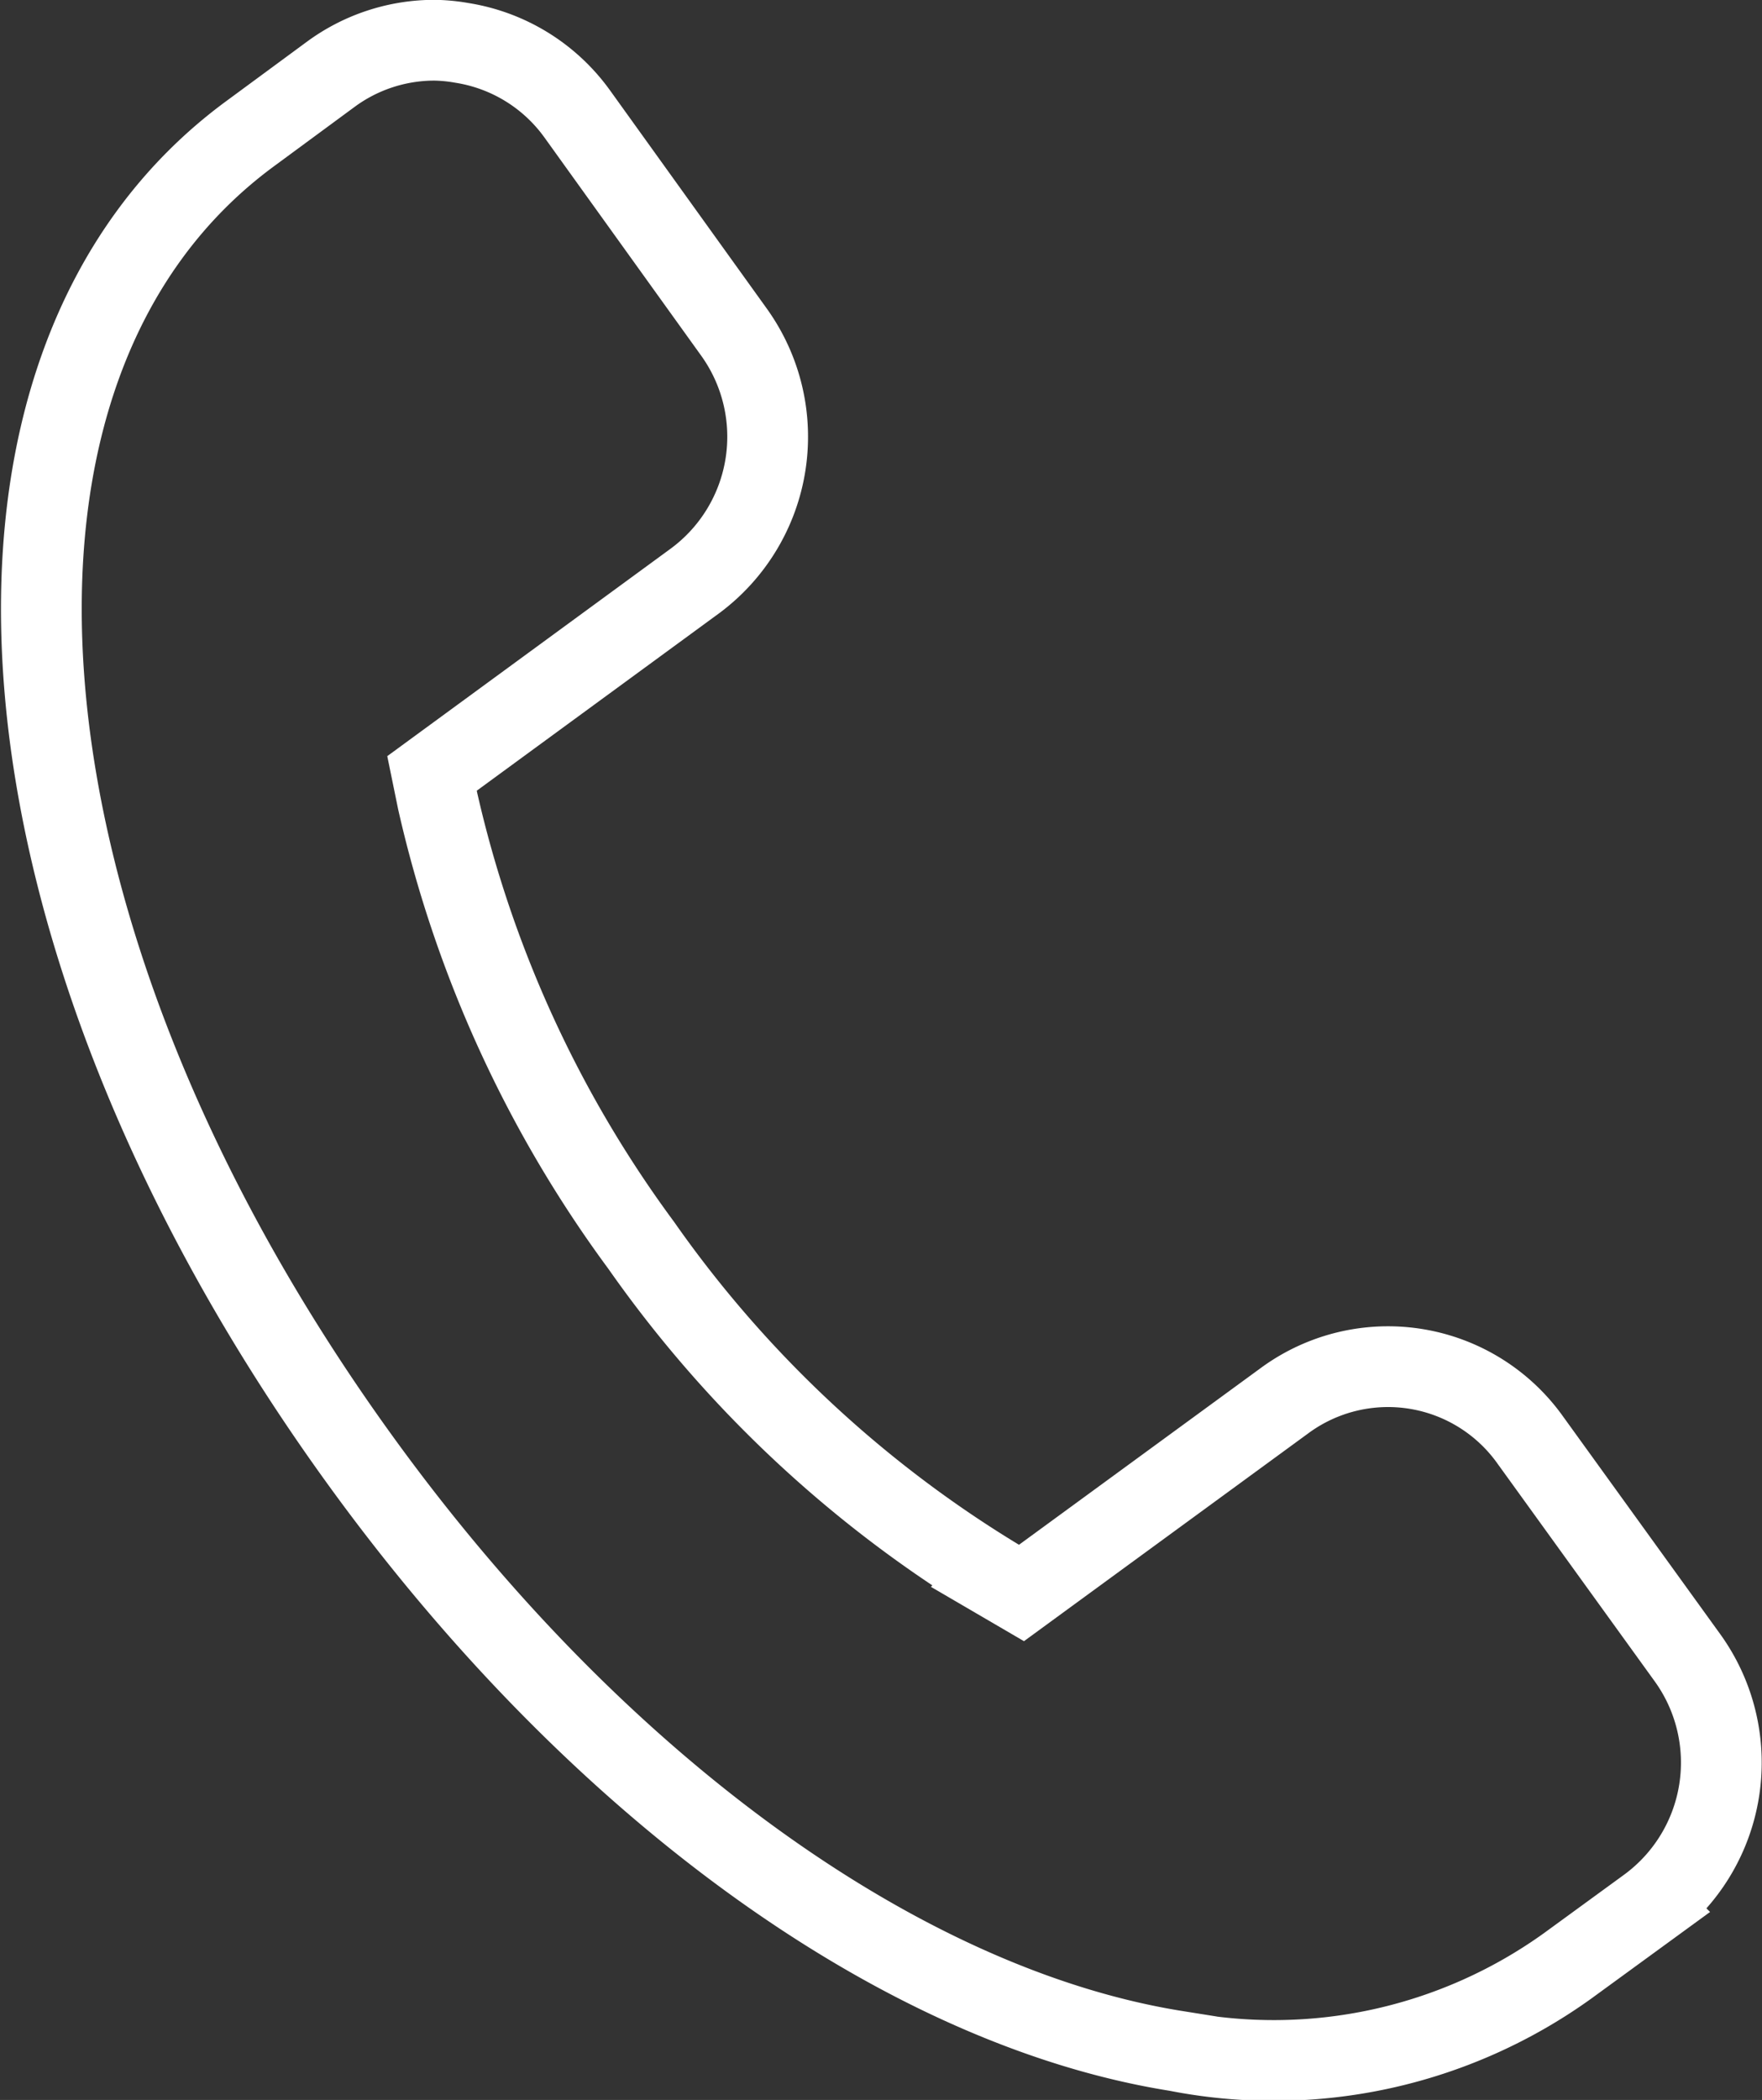 <svg xmlns="http://www.w3.org/2000/svg" width="21.82" height="26" viewBox="0 0 21.82 26">
  <rect x="0" y="0" width="21.82" height="26" fill="#333333" stroke="none"/>
  <defs>
    <style>
      .cls-1 {
        fill: none;
        stroke: #fff;
        stroke-width: 1px;
        fill-rule: evenodd;
      }
    </style>
  </defs>
  <path id="icn_tel01_wht.svg" class="cls-1" d="M2170,73.061a2.166,2.166,0,0,0-1.28.419l-0.99.729c-3.91,2.858-3.35,9.893,1.3,16.363,2.93,4.079,6.73,6.839,10.16,7.385a6.236,6.236,0,0,0,4.84-1.052l1-.729a2.22,2.22,0,0,0,.49-3.084l-1.95-2.7a2.162,2.162,0,0,0-3.04-.489l-3.26,2.383-0.31-.181a14.683,14.683,0,0,1-4.4-4.124h0a14.745,14.745,0,0,1-2.52-5.5l-0.07-.342,3.25-2.379a2.22,2.22,0,0,0,.49-3.084l-1.94-2.7a2.177,2.177,0,0,0-1.43-.882A2.1,2.1,0,0,0,2170,73.061Z" transform="translate(-2164.62 -72.563)"/>
</svg>
